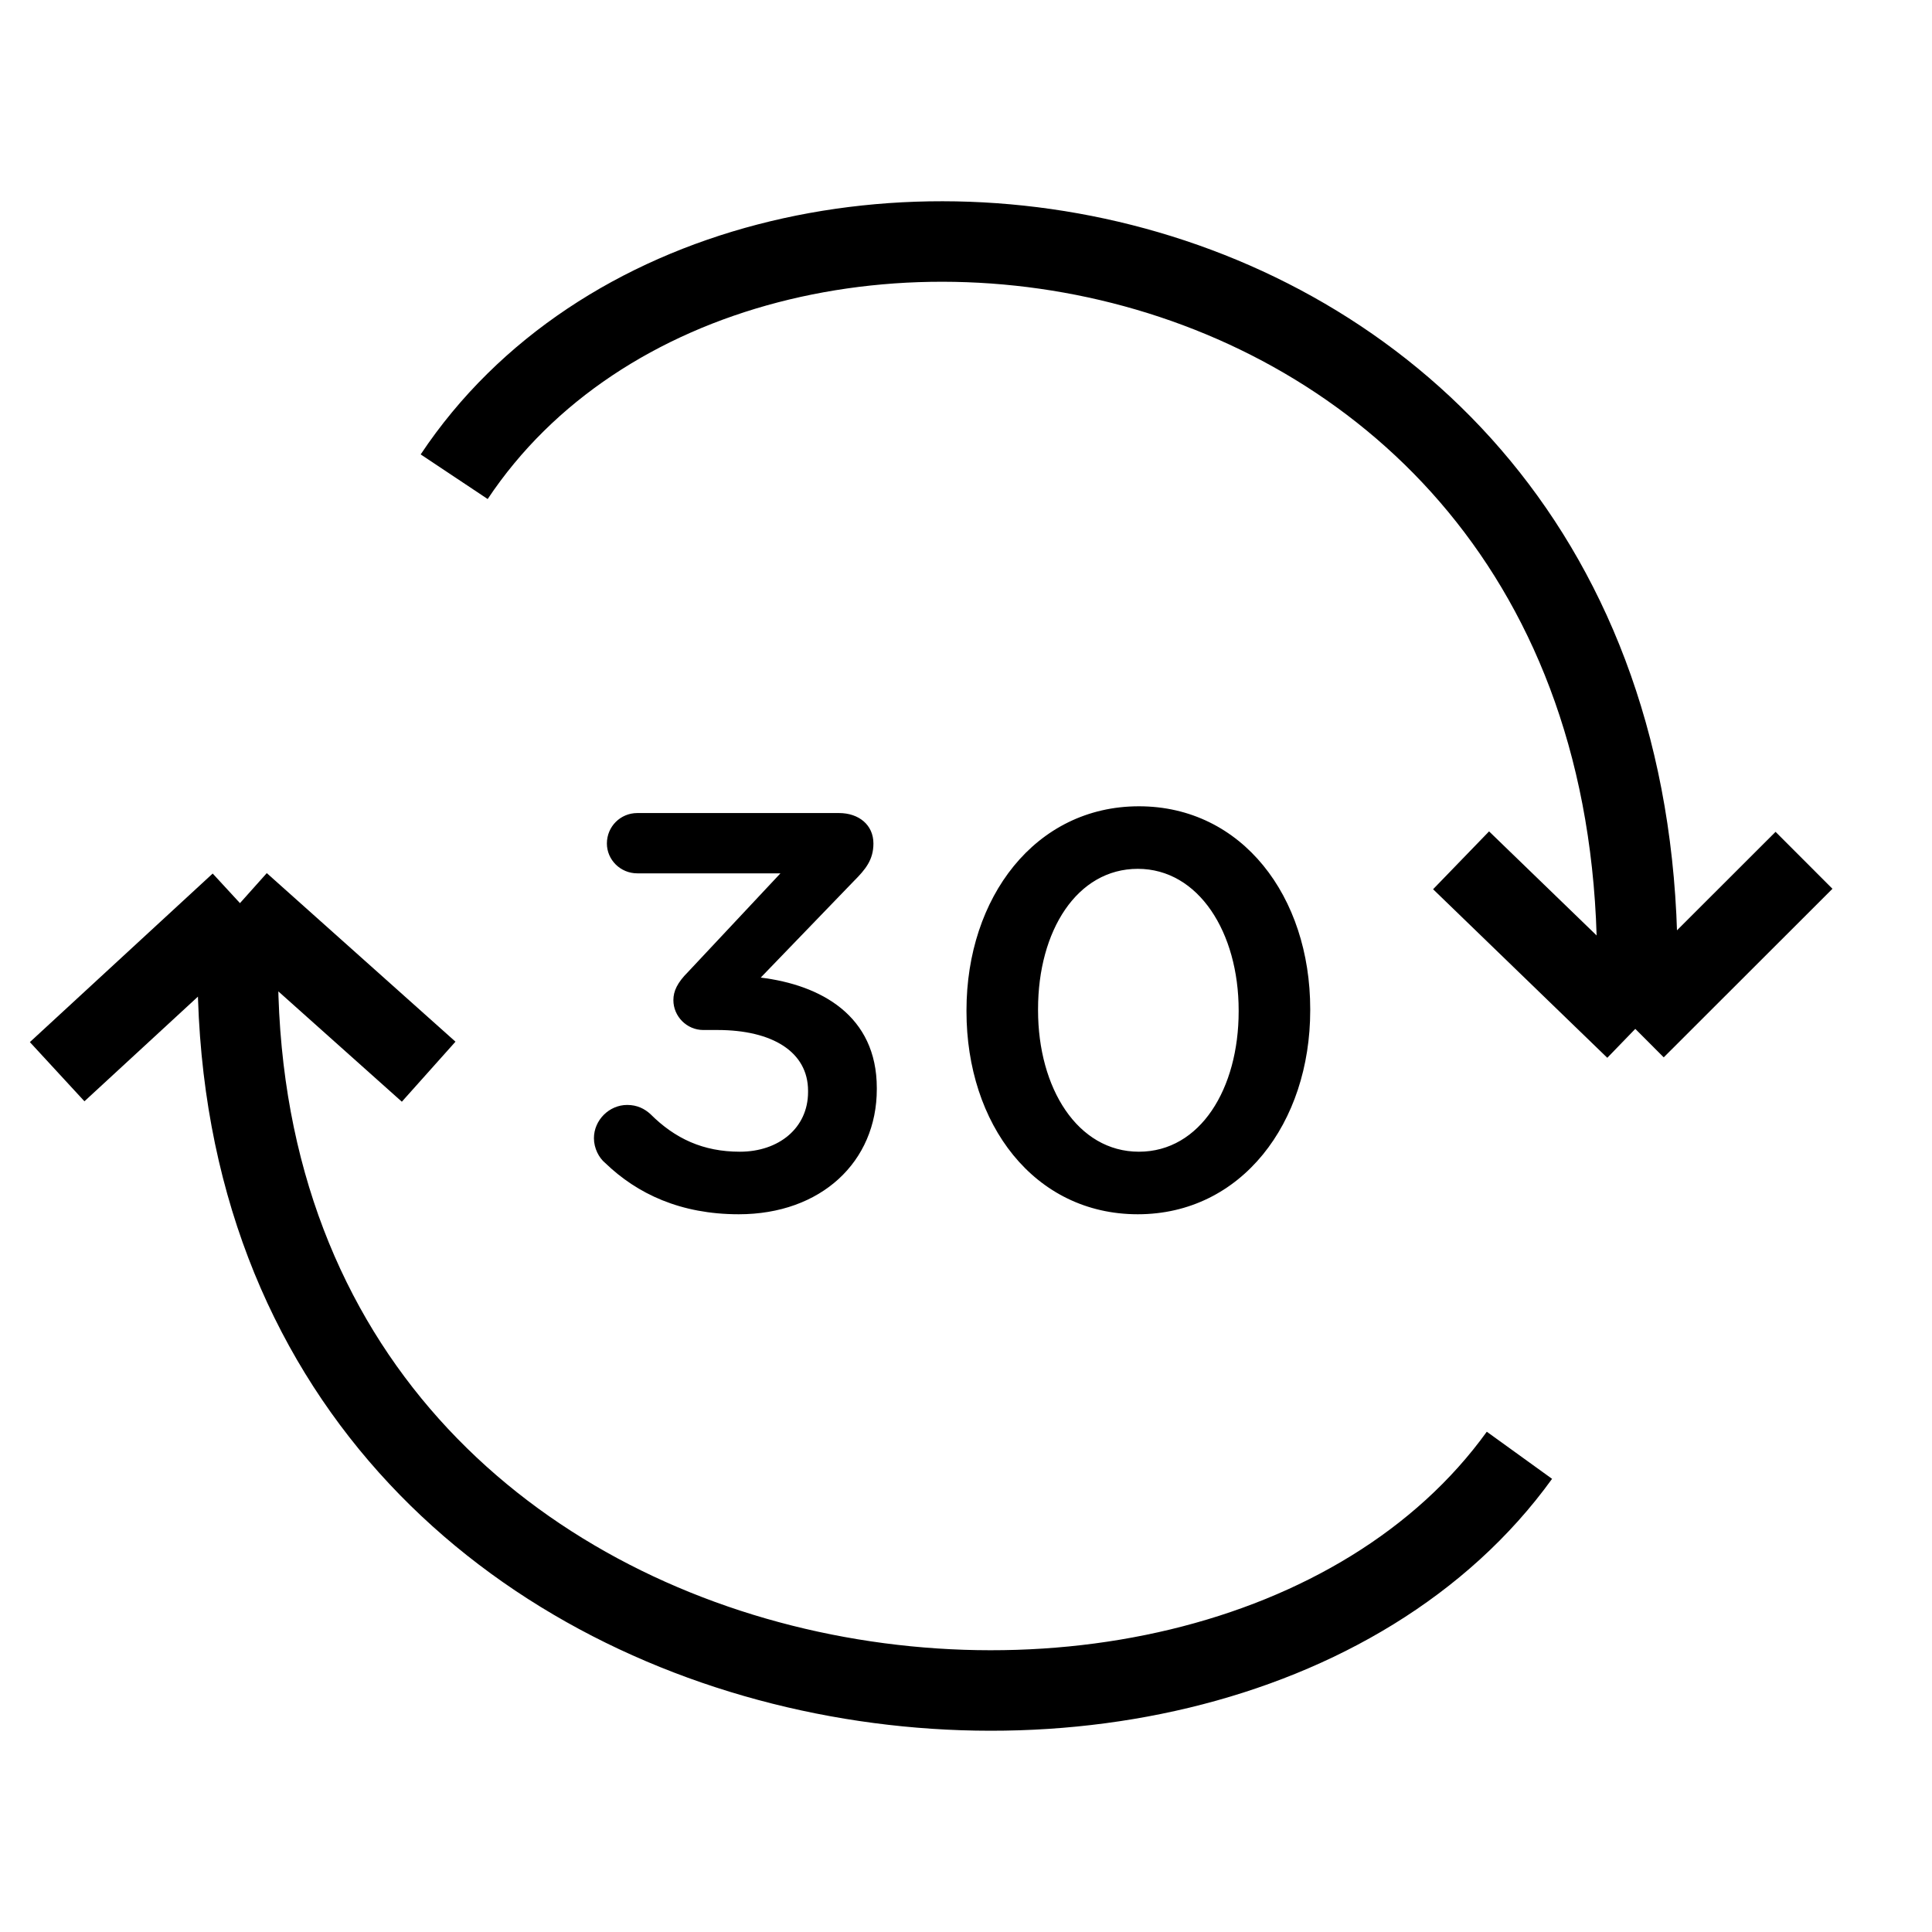 <svg width="24" height="24" viewBox="0 0 24 24" fill="none" xmlns="http://www.w3.org/2000/svg">
<path d="M9.177 15.084C10.199 15.084 10.892 14.433 10.892 13.53V13.516C10.892 12.613 10.192 12.235 9.45 12.144L10.605 10.947C10.752 10.8 10.85 10.681 10.85 10.478C10.85 10.247 10.668 10.1 10.423 10.1H7.917C7.707 10.1 7.539 10.268 7.539 10.478C7.539 10.681 7.707 10.849 7.917 10.849H9.695L8.547 12.074C8.414 12.207 8.365 12.312 8.365 12.424C8.365 12.627 8.533 12.795 8.736 12.795H8.911C9.597 12.795 10.038 13.068 10.038 13.551V13.565C10.038 14.013 9.674 14.307 9.191 14.307C8.736 14.307 8.386 14.146 8.078 13.838C8.008 13.775 7.917 13.726 7.791 13.726C7.567 13.726 7.378 13.915 7.378 14.139C7.378 14.265 7.441 14.384 7.518 14.447C7.917 14.832 8.456 15.084 9.177 15.084ZM14.134 15.084C15.422 15.084 16.276 13.95 16.276 12.55V12.536C16.276 11.136 15.429 10.016 14.148 10.016C12.86 10.016 12.006 11.15 12.006 12.55V12.564C12.006 13.964 12.846 15.084 14.134 15.084ZM14.148 14.307C13.385 14.307 12.895 13.516 12.895 12.55V12.536C12.895 11.563 13.378 10.793 14.134 10.793C14.89 10.793 15.387 11.584 15.387 12.55V12.564C15.387 13.523 14.911 14.307 14.148 14.307Z" fill="black"/>
<path d="M5.642 5.922C9.225 0.543 20.956 2.456 20.314 12.781M20.314 12.781L22.41 10.687M20.314 12.781L18.15 10.687" stroke="black"/>
<path d="M18.875 18.078C14.993 23.457 2.285 21.544 2.981 11.219M2.981 11.219L0.71 13.313M2.981 11.219L5.325 13.313" stroke="black"/>
</svg>
